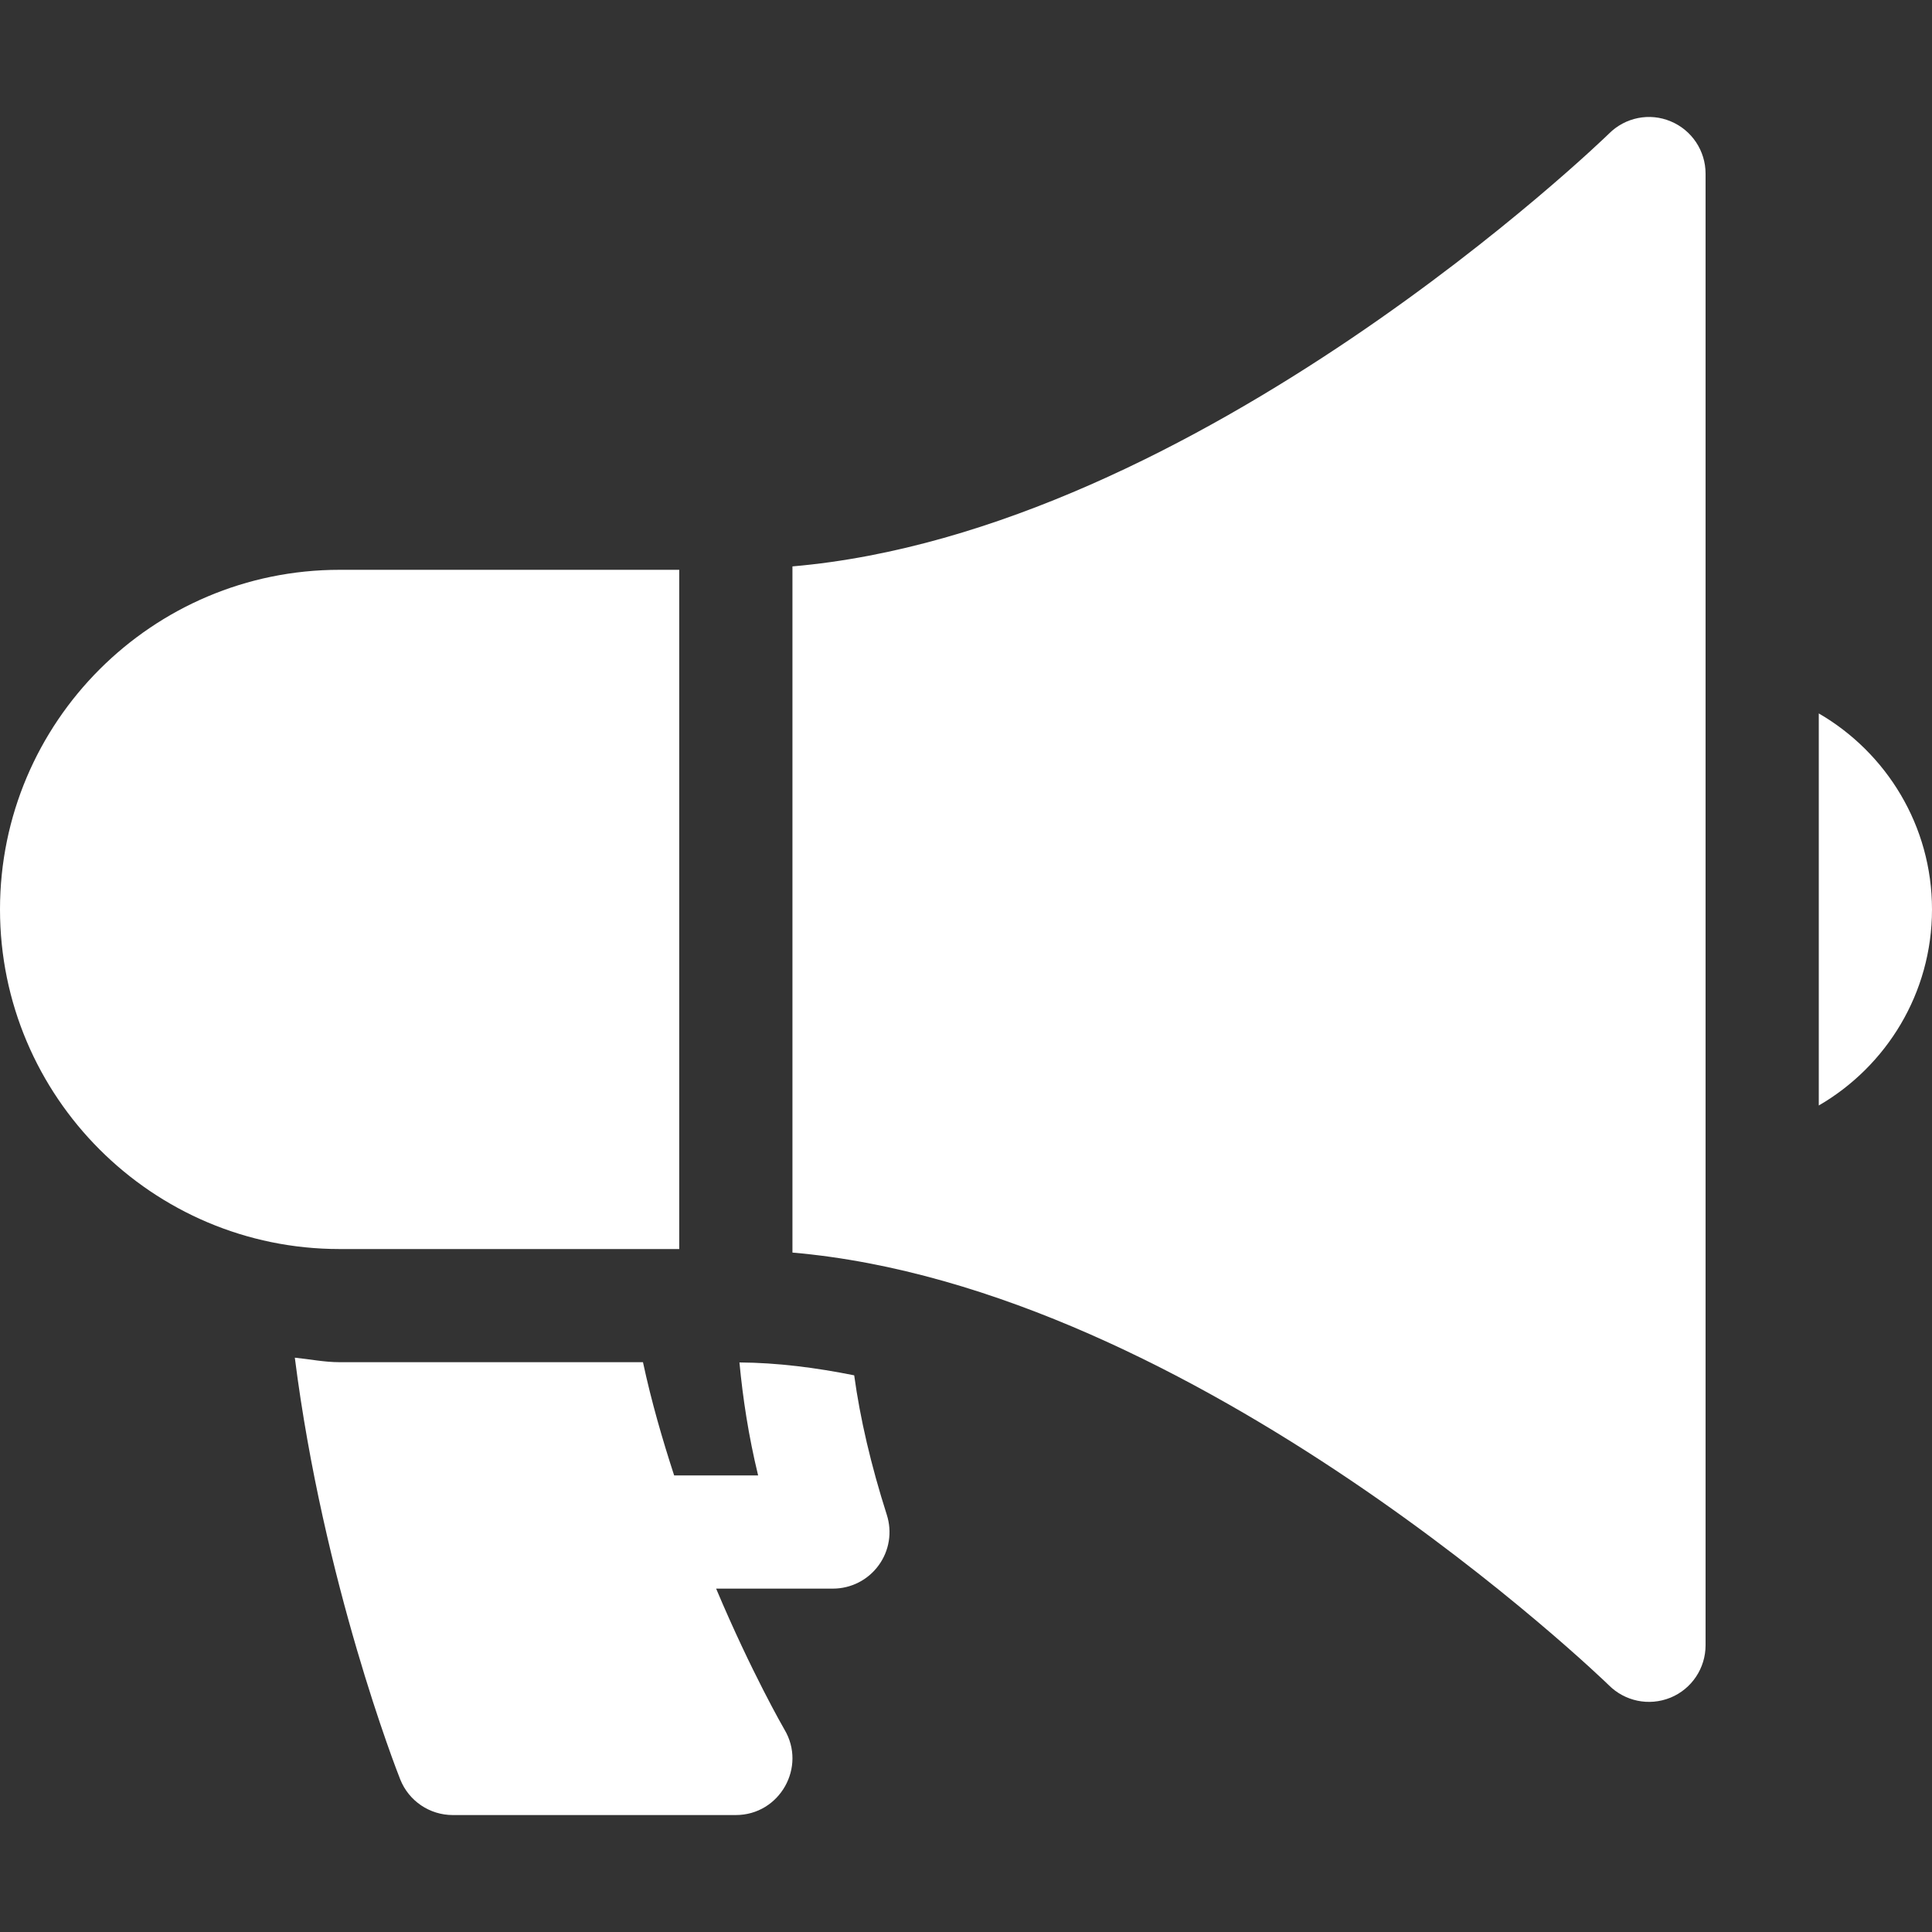 <?xml version="1.0" encoding="UTF-8"?>
<svg xmlns="http://www.w3.org/2000/svg" width="30" height="30" viewBox="0 0 30 30" fill="none">
  <rect x="0" y="0" width="30" height="30" fill="#333333" stroke="none"/>
  <path d="M26.484 2.696V25.548C26.484 25.903 26.27 26.224 25.942 26.36C25.6 26.5 25.227 26.412 24.984 26.17C24.919 26.105 18.595 19.994 12.305 19.45V8.795C18.606 8.251 24.919 2.14 24.984 2.075C25.236 1.823 25.613 1.746 25.942 1.884C26.27 2.02 26.484 2.341 26.484 2.696Z" fill="white"></path>
  <path d="M30 14.122C30 15.421 29.292 16.557 28.242 17.166V11.078C29.292 11.687 30 12.823 30 14.122Z" fill="white"></path>
  <path d="M13.643 24.307C13.809 24.081 13.856 23.789 13.77 23.521C13.524 22.75 13.355 22.023 13.264 21.356C12.67 21.237 12.074 21.16 11.482 21.156C11.535 21.713 11.622 22.292 11.772 22.91H10.468C10.286 22.351 10.116 21.767 9.984 21.152H5.273C5.035 21.152 4.81 21.105 4.578 21.082C5.02 24.568 6.155 27.481 6.215 27.631C6.348 27.965 6.671 28.184 7.031 28.184H11.425C12.108 28.184 12.53 27.437 12.179 26.853C12.168 26.834 11.668 25.968 11.12 24.668H12.933C13.214 24.668 13.478 24.534 13.643 24.307Z" fill="white"></path>
  <path d="M5.273 19.395H10.547V8.848H5.273C2.365 8.848 0 11.213 0 14.121C0 17.029 2.365 19.395 5.273 19.395Z" fill="white"></path>
</svg>
